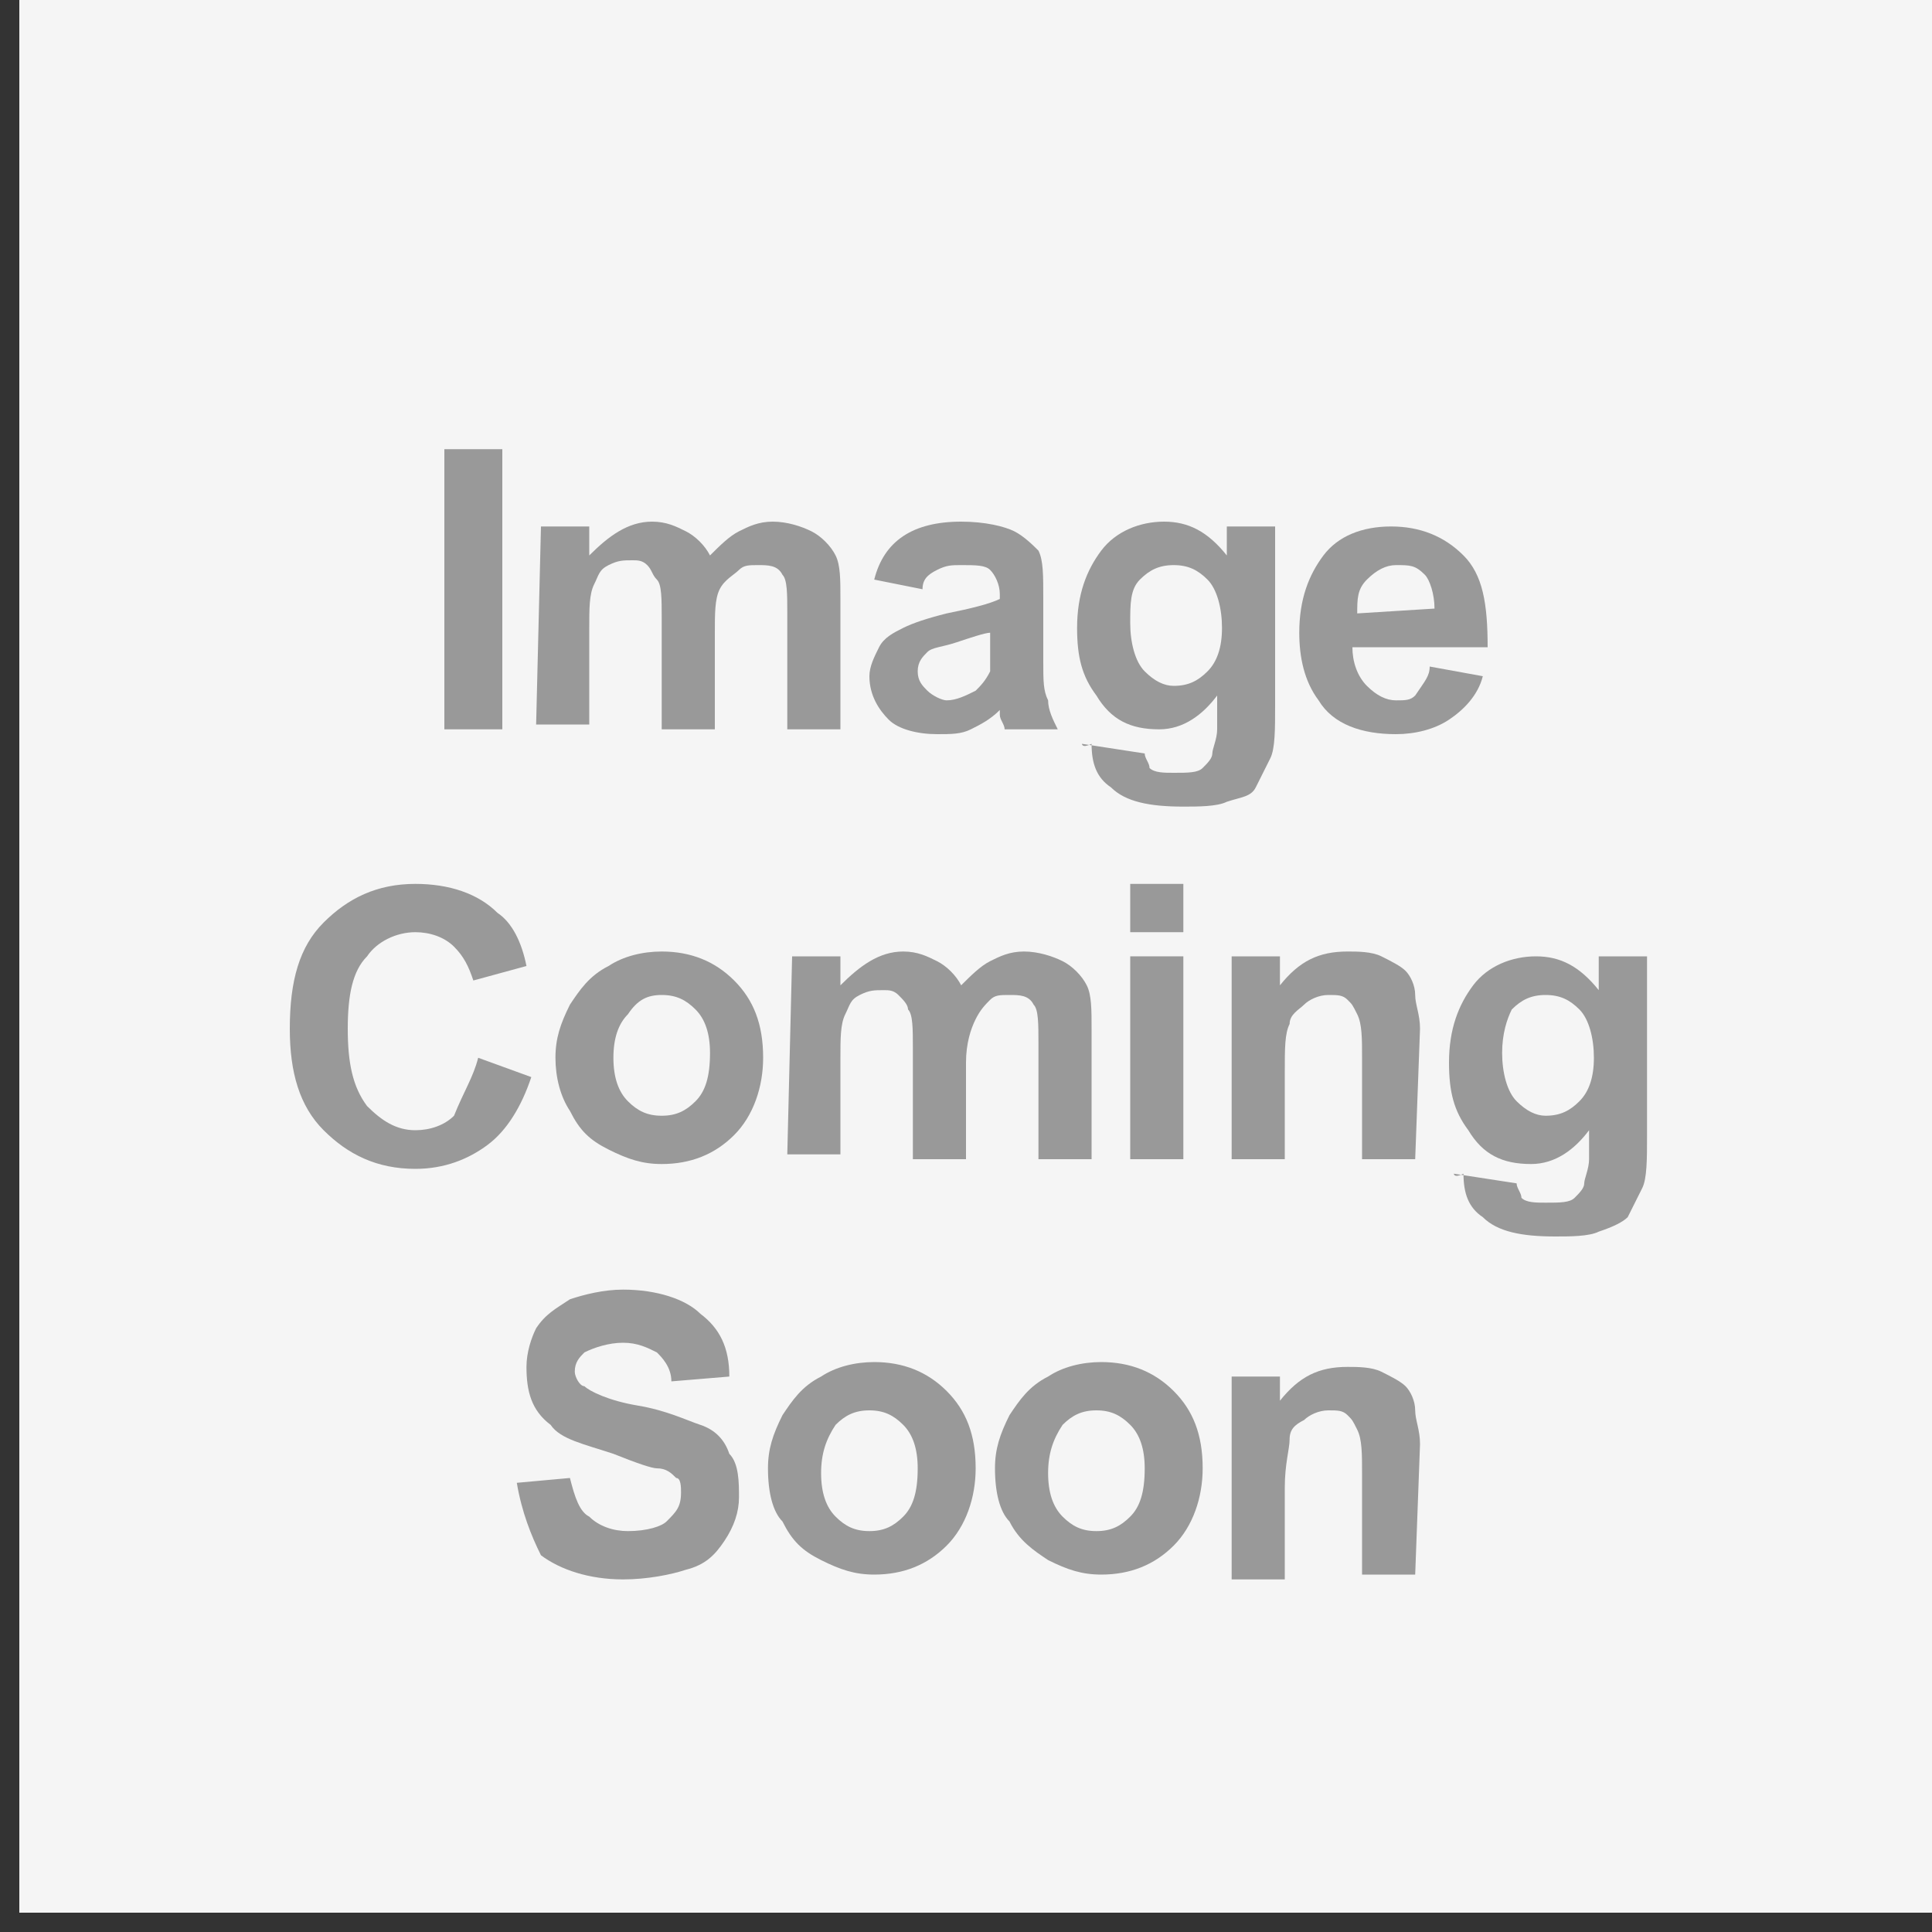 <?xml version="1.0" encoding="utf-8"?>
<!-- Generator: Adobe Illustrator 18.1.1, SVG Export Plug-In . SVG Version: 6.00 Build 0)  -->
<svg version="1.1" xmlns="http://www.w3.org/2000/svg" xmlns:xlink="http://www.w3.org/1999/xlink" x="0px" y="0px"
	 viewBox="432 -12 40 40" enable-background="new 432 -12 40 40" xml:space="preserve">
<rect x="432" y="-12" width="40" height="40" fill="#333333" stroke="none"/>
<g id="Layer_2">
	<rect x="432.4" y="-12.4" fill="#F5F5F5" width="40" height="40"/>
</g>
<g id="Layer_1">
	<g>
		<g>
			<path fill="#999999" d="M441.2,3.1v-5.8h1.2v5.8H441.2z"/>
			<path fill="#999999" d="M443.2-1.1h1v0.6c0.4-0.4,0.8-0.7,1.3-0.7c0.3,0,0.5,0.1,0.7,0.2c0.2,0.1,0.4,0.3,0.5,0.5
				c0.2-0.2,0.4-0.4,0.6-0.5c0.2-0.1,0.4-0.2,0.7-0.2c0.3,0,0.6,0.1,0.8,0.2c0.2,0.1,0.4,0.3,0.5,0.5c0.1,0.2,0.1,0.5,0.1,0.9v2.7
				h-1.1V0.7c0-0.4,0-0.7-0.1-0.8c-0.1-0.2-0.3-0.2-0.5-0.2c-0.2,0-0.3,0-0.4,0.1S447,0,446.9,0.2s-0.1,0.5-0.1,0.9v2h-1.1V0.8
				c0-0.4,0-0.7-0.1-0.8s-0.1-0.2-0.2-0.3c-0.1-0.1-0.2-0.1-0.3-0.1c-0.2,0-0.3,0-0.5,0.1s-0.2,0.2-0.3,0.4s-0.1,0.5-0.1,0.9v2h-1.1
				L443.2-1.1L443.2-1.1z"/>
			<path fill="#999999" d="M451.1,0.2l-1-0.2c0.1-0.4,0.3-0.7,0.6-0.9s0.7-0.3,1.2-0.3c0.5,0,0.9,0.1,1.1,0.2s0.4,0.3,0.5,0.4
				c0.1,0.2,0.1,0.5,0.1,1l0,1.3c0,0.4,0,0.6,0.1,0.8c0,0.2,0.1,0.4,0.2,0.6h-1.1c0-0.1-0.1-0.2-0.1-0.3c0-0.1,0-0.1,0-0.1
				c-0.2,0.2-0.4,0.3-0.6,0.4c-0.2,0.1-0.4,0.1-0.7,0.1c-0.4,0-0.8-0.1-1-0.3s-0.4-0.5-0.4-0.9c0-0.2,0.1-0.4,0.2-0.6
				c0.1-0.2,0.3-0.3,0.5-0.4c0.2-0.1,0.5-0.2,0.9-0.3c0.5-0.1,0.9-0.2,1.1-0.3V0.3c0-0.2-0.1-0.4-0.2-0.5c-0.1-0.1-0.3-0.1-0.6-0.1
				c-0.2,0-0.3,0-0.5,0.1S451.1,0,451.1,0.2z M452.5,1.1c-0.1,0-0.4,0.1-0.7,0.2c-0.3,0.1-0.5,0.1-0.6,0.2c-0.1,0.1-0.2,0.2-0.2,0.4
				c0,0.2,0.1,0.3,0.2,0.4c0.1,0.1,0.3,0.2,0.4,0.2c0.2,0,0.4-0.1,0.6-0.2c0.1-0.1,0.2-0.2,0.3-0.4c0-0.1,0-0.3,0-0.5L452.5,1.1
				L452.5,1.1z"/>
			<path fill="#999999" d="M454.4,3.4l1.3,0.2c0,0.1,0.1,0.2,0.1,0.3c0.1,0.1,0.3,0.1,0.5,0.1c0.3,0,0.5,0,0.6-0.1
				c0.1-0.1,0.2-0.2,0.2-0.3c0-0.1,0.1-0.3,0.1-0.5V2.4c-0.3,0.4-0.7,0.7-1.2,0.7c-0.6,0-1-0.2-1.3-0.7c-0.3-0.4-0.4-0.8-0.4-1.4
				c0-0.7,0.2-1.2,0.5-1.6c0.3-0.4,0.8-0.6,1.3-0.6c0.5,0,0.9,0.2,1.3,0.7v-0.6h1v3.7c0,0.5,0,0.9-0.1,1.1s-0.2,0.4-0.3,0.6
				s-0.3,0.2-0.6,0.3c-0.2,0.1-0.6,0.1-0.9,0.1c-0.7,0-1.2-0.1-1.5-0.4c-0.3-0.2-0.4-0.5-0.4-0.9C454.4,3.5,454.4,3.4,454.4,3.4z
				 M455.4,0.9c0,0.4,0.1,0.8,0.3,1c0.2,0.2,0.4,0.3,0.6,0.3c0.3,0,0.5-0.1,0.7-0.3c0.2-0.2,0.3-0.5,0.3-0.9c0-0.4-0.1-0.8-0.3-1
				s-0.4-0.3-0.7-0.3c-0.3,0-0.5,0.1-0.7,0.3S455.4,0.5,455.4,0.9z"/>
			<path fill="#999999" d="M461.6,1.8l1.1,0.2c-0.1,0.4-0.4,0.7-0.7,0.9c-0.3,0.2-0.7,0.3-1.1,0.3c-0.7,0-1.3-0.2-1.6-0.7
				c-0.3-0.4-0.4-0.9-0.4-1.4c0-0.7,0.2-1.2,0.5-1.6s0.8-0.6,1.4-0.6c0.6,0,1.1,0.2,1.5,0.6s0.5,1,0.5,1.9H460
				c0,0.3,0.1,0.6,0.3,0.8c0.2,0.2,0.4,0.3,0.6,0.3c0.2,0,0.3,0,0.4-0.1C461.5,2.1,461.6,2,461.6,1.8z M461.7,0.6
				c0-0.3-0.1-0.6-0.2-0.7c-0.2-0.2-0.3-0.2-0.6-0.2c-0.2,0-0.4,0.1-0.6,0.3c-0.2,0.2-0.2,0.4-0.2,0.7L461.7,0.6L461.7,0.6z"/>
		</g>
		<g>
			<path fill="#999999" d="M441.9,9.9l1.1,0.4c-0.2,0.6-0.5,1.1-0.9,1.4c-0.4,0.3-0.9,0.5-1.5,0.5c-0.8,0-1.4-0.3-1.9-0.8
				c-0.5-0.5-0.7-1.2-0.7-2.1c0-1,0.2-1.7,0.7-2.2c0.5-0.5,1.1-0.8,1.9-0.8c0.7,0,1.3,0.2,1.7,0.6c0.3,0.2,0.5,0.6,0.6,1.1l-1.1,0.3
				c-0.1-0.3-0.2-0.5-0.4-0.7c-0.2-0.2-0.5-0.3-0.8-0.3c-0.4,0-0.8,0.2-1,0.5c-0.3,0.3-0.4,0.8-0.4,1.5c0,0.7,0.1,1.2,0.4,1.6
				c0.3,0.3,0.6,0.5,1,0.5c0.3,0,0.6-0.1,0.8-0.3C441.6,10.6,441.8,10.3,441.9,9.9z"/>
			<path fill="#999999" d="M443.5,9.9c0-0.4,0.1-0.7,0.3-1.1c0.2-0.3,0.4-0.6,0.8-0.8c0.3-0.2,0.7-0.3,1.1-0.3
				c0.6,0,1.1,0.2,1.5,0.6s0.6,0.9,0.6,1.6c0,0.6-0.2,1.2-0.6,1.6c-0.4,0.4-0.9,0.6-1.5,0.6c-0.4,0-0.7-0.1-1.1-0.3
				s-0.6-0.4-0.8-0.8C443.6,10.7,443.5,10.3,443.5,9.9z M444.7,9.9c0,0.4,0.1,0.7,0.3,0.9c0.2,0.2,0.4,0.3,0.7,0.3s0.5-0.1,0.7-0.3
				c0.2-0.2,0.3-0.5,0.3-1c0-0.4-0.1-0.7-0.3-0.9c-0.2-0.2-0.4-0.3-0.7-0.3S445.2,8.7,445,9C444.8,9.2,444.7,9.5,444.7,9.9z"/>
			<path fill="#999999" d="M448.4,7.8h1v0.6c0.4-0.4,0.8-0.7,1.3-0.7c0.3,0,0.5,0.1,0.7,0.2c0.2,0.1,0.4,0.3,0.5,0.5
				c0.2-0.2,0.4-0.4,0.6-0.5c0.2-0.1,0.4-0.2,0.7-0.2c0.3,0,0.6,0.1,0.8,0.2c0.2,0.1,0.4,0.3,0.5,0.5c0.1,0.2,0.1,0.5,0.1,0.9V12
				h-1.1V9.6c0-0.4,0-0.7-0.1-0.8c-0.1-0.2-0.3-0.2-0.5-0.2c-0.2,0-0.3,0-0.4,0.1s-0.2,0.2-0.3,0.4S452,9.6,452,10v2h-1.1V9.7
				c0-0.4,0-0.7-0.1-0.8c0-0.1-0.1-0.2-0.2-0.3s-0.2-0.1-0.3-0.1c-0.2,0-0.3,0-0.5,0.1s-0.2,0.2-0.3,0.4c-0.1,0.2-0.1,0.5-0.1,0.9v2
				h-1.1L448.4,7.8L448.4,7.8z"/>
			<path fill="#999999" d="M455.4,7.3v-1h1.1v1H455.4z M455.4,12V7.8h1.1V12H455.4z"/>
			<path fill="#999999" d="M461.3,12h-1.1V9.9c0-0.4,0-0.7-0.1-0.9s-0.1-0.2-0.2-0.3c-0.1-0.1-0.2-0.1-0.4-0.1
				c-0.2,0-0.4,0.1-0.5,0.2s-0.3,0.2-0.3,0.4c-0.1,0.2-0.1,0.5-0.1,1V12h-1.1V7.8h1v0.6c0.4-0.5,0.8-0.7,1.4-0.7
				c0.2,0,0.5,0,0.7,0.1s0.4,0.2,0.5,0.3c0.1,0.1,0.2,0.3,0.2,0.5c0,0.2,0.1,0.4,0.1,0.7L461.3,12L461.3,12z"/>
			<path fill="#999999" d="M462.1,12.3l1.3,0.2c0,0.1,0.1,0.2,0.1,0.3c0.1,0.1,0.3,0.1,0.5,0.1c0.3,0,0.5,0,0.6-0.1
				c0.1-0.1,0.2-0.2,0.2-0.3c0-0.1,0.1-0.3,0.1-0.5v-0.6c-0.3,0.4-0.7,0.7-1.2,0.7c-0.6,0-1-0.2-1.3-0.7c-0.3-0.4-0.4-0.8-0.4-1.4
				c0-0.7,0.2-1.2,0.5-1.6c0.3-0.4,0.8-0.6,1.3-0.6c0.5,0,0.9,0.2,1.3,0.7V7.8h1v3.7c0,0.5,0,0.9-0.1,1.1c-0.1,0.2-0.2,0.4-0.3,0.6
				c-0.1,0.1-0.3,0.2-0.6,0.3c-0.2,0.1-0.6,0.1-0.9,0.1c-0.7,0-1.2-0.1-1.5-0.4c-0.3-0.2-0.4-0.5-0.4-0.9
				C462.1,12.4,462.1,12.3,462.1,12.3z M463.1,9.8c0,0.4,0.1,0.8,0.3,1c0.2,0.2,0.4,0.3,0.6,0.3c0.3,0,0.5-0.1,0.7-0.3
				c0.2-0.2,0.3-0.5,0.3-0.9c0-0.4-0.1-0.8-0.3-1c-0.2-0.2-0.4-0.3-0.7-0.3c-0.3,0-0.5,0.1-0.7,0.3C463.2,9.1,463.1,9.4,463.1,9.8z"
				/>
		</g>
		<g>
			<path fill="#999999" d="M442.7,18.7l1.1-0.1c0.1,0.4,0.2,0.7,0.4,0.8c0.2,0.2,0.5,0.3,0.8,0.3c0.4,0,0.7-0.1,0.8-0.2
				c0.2-0.2,0.3-0.3,0.3-0.6c0-0.1,0-0.3-0.1-0.3c-0.1-0.1-0.2-0.2-0.4-0.2c-0.1,0-0.4-0.1-0.9-0.3c-0.6-0.2-1.1-0.3-1.3-0.6
				c-0.4-0.3-0.5-0.7-0.5-1.2c0-0.3,0.1-0.6,0.2-0.8c0.2-0.3,0.4-0.4,0.7-0.6c0.3-0.1,0.7-0.2,1.1-0.2c0.7,0,1.3,0.2,1.6,0.5
				c0.4,0.3,0.6,0.7,0.6,1.3l-1.2,0.1c0-0.3-0.2-0.5-0.3-0.6c-0.2-0.1-0.4-0.2-0.7-0.2c-0.3,0-0.6,0.1-0.8,0.2
				c-0.1,0.1-0.2,0.2-0.2,0.4c0,0.1,0.1,0.3,0.2,0.3c0.1,0.1,0.5,0.3,1.1,0.4c0.6,0.1,1,0.3,1.3,0.4c0.3,0.1,0.5,0.3,0.6,0.6
				c0.2,0.2,0.2,0.6,0.2,0.9c0,0.3-0.1,0.6-0.3,0.9c-0.2,0.3-0.4,0.5-0.8,0.6c-0.3,0.1-0.8,0.2-1.3,0.2c-0.7,0-1.3-0.2-1.7-0.5
				C443,19.8,442.8,19.3,442.7,18.7z"/>
			<path fill="#999999" d="M447.9,18.4c0-0.4,0.1-0.7,0.3-1.1c0.2-0.3,0.4-0.6,0.8-0.8c0.3-0.2,0.7-0.3,1.1-0.3
				c0.6,0,1.1,0.2,1.5,0.6c0.4,0.4,0.6,0.9,0.6,1.6c0,0.6-0.2,1.2-0.6,1.6c-0.4,0.4-0.9,0.6-1.5,0.6c-0.4,0-0.7-0.1-1.1-0.3
				s-0.6-0.4-0.8-0.8C448,19.3,447.9,18.9,447.9,18.4z M449,18.5c0,0.4,0.1,0.7,0.3,0.9s0.4,0.3,0.7,0.3c0.3,0,0.5-0.1,0.7-0.3
				s0.3-0.5,0.3-1c0-0.4-0.1-0.7-0.3-0.9c-0.2-0.2-0.4-0.3-0.7-0.3c-0.3,0-0.5,0.1-0.7,0.3C449.1,17.8,449,18.1,449,18.5z"/>
			<path fill="#999999" d="M452.6,18.4c0-0.4,0.1-0.7,0.3-1.1c0.2-0.3,0.4-0.6,0.8-0.8c0.3-0.2,0.7-0.3,1.1-0.3
				c0.6,0,1.1,0.2,1.5,0.6c0.4,0.4,0.6,0.9,0.6,1.6c0,0.6-0.2,1.2-0.6,1.6c-0.4,0.4-0.9,0.6-1.5,0.6c-0.4,0-0.7-0.1-1.1-0.3
				c-0.3-0.2-0.6-0.4-0.8-0.8C452.7,19.3,452.6,18.9,452.6,18.4z M453.7,18.5c0,0.4,0.1,0.7,0.3,0.9c0.2,0.2,0.4,0.3,0.7,0.3
				c0.3,0,0.5-0.1,0.7-0.3c0.2-0.2,0.3-0.5,0.3-1c0-0.4-0.1-0.7-0.3-0.9c-0.2-0.2-0.4-0.3-0.7-0.3c-0.3,0-0.5,0.1-0.7,0.3
				C453.8,17.8,453.7,18.1,453.7,18.5z"/>
			<path fill="#999999" d="M461.3,20.6h-1.1v-2.1c0-0.4,0-0.7-0.1-0.9s-0.1-0.2-0.2-0.3c-0.1-0.1-0.2-0.1-0.4-0.1
				c-0.2,0-0.4,0.1-0.5,0.2c-0.2,0.1-0.3,0.2-0.3,0.4s-0.1,0.5-0.1,1v1.9h-1.1v-4.2h1V17c0.4-0.5,0.8-0.7,1.4-0.7
				c0.2,0,0.5,0,0.7,0.1c0.2,0.1,0.4,0.2,0.5,0.3c0.1,0.1,0.2,0.3,0.2,0.5c0,0.2,0.1,0.4,0.1,0.7L461.3,20.6L461.3,20.6z"/>
		</g>
	</g>
</g>
</svg>
